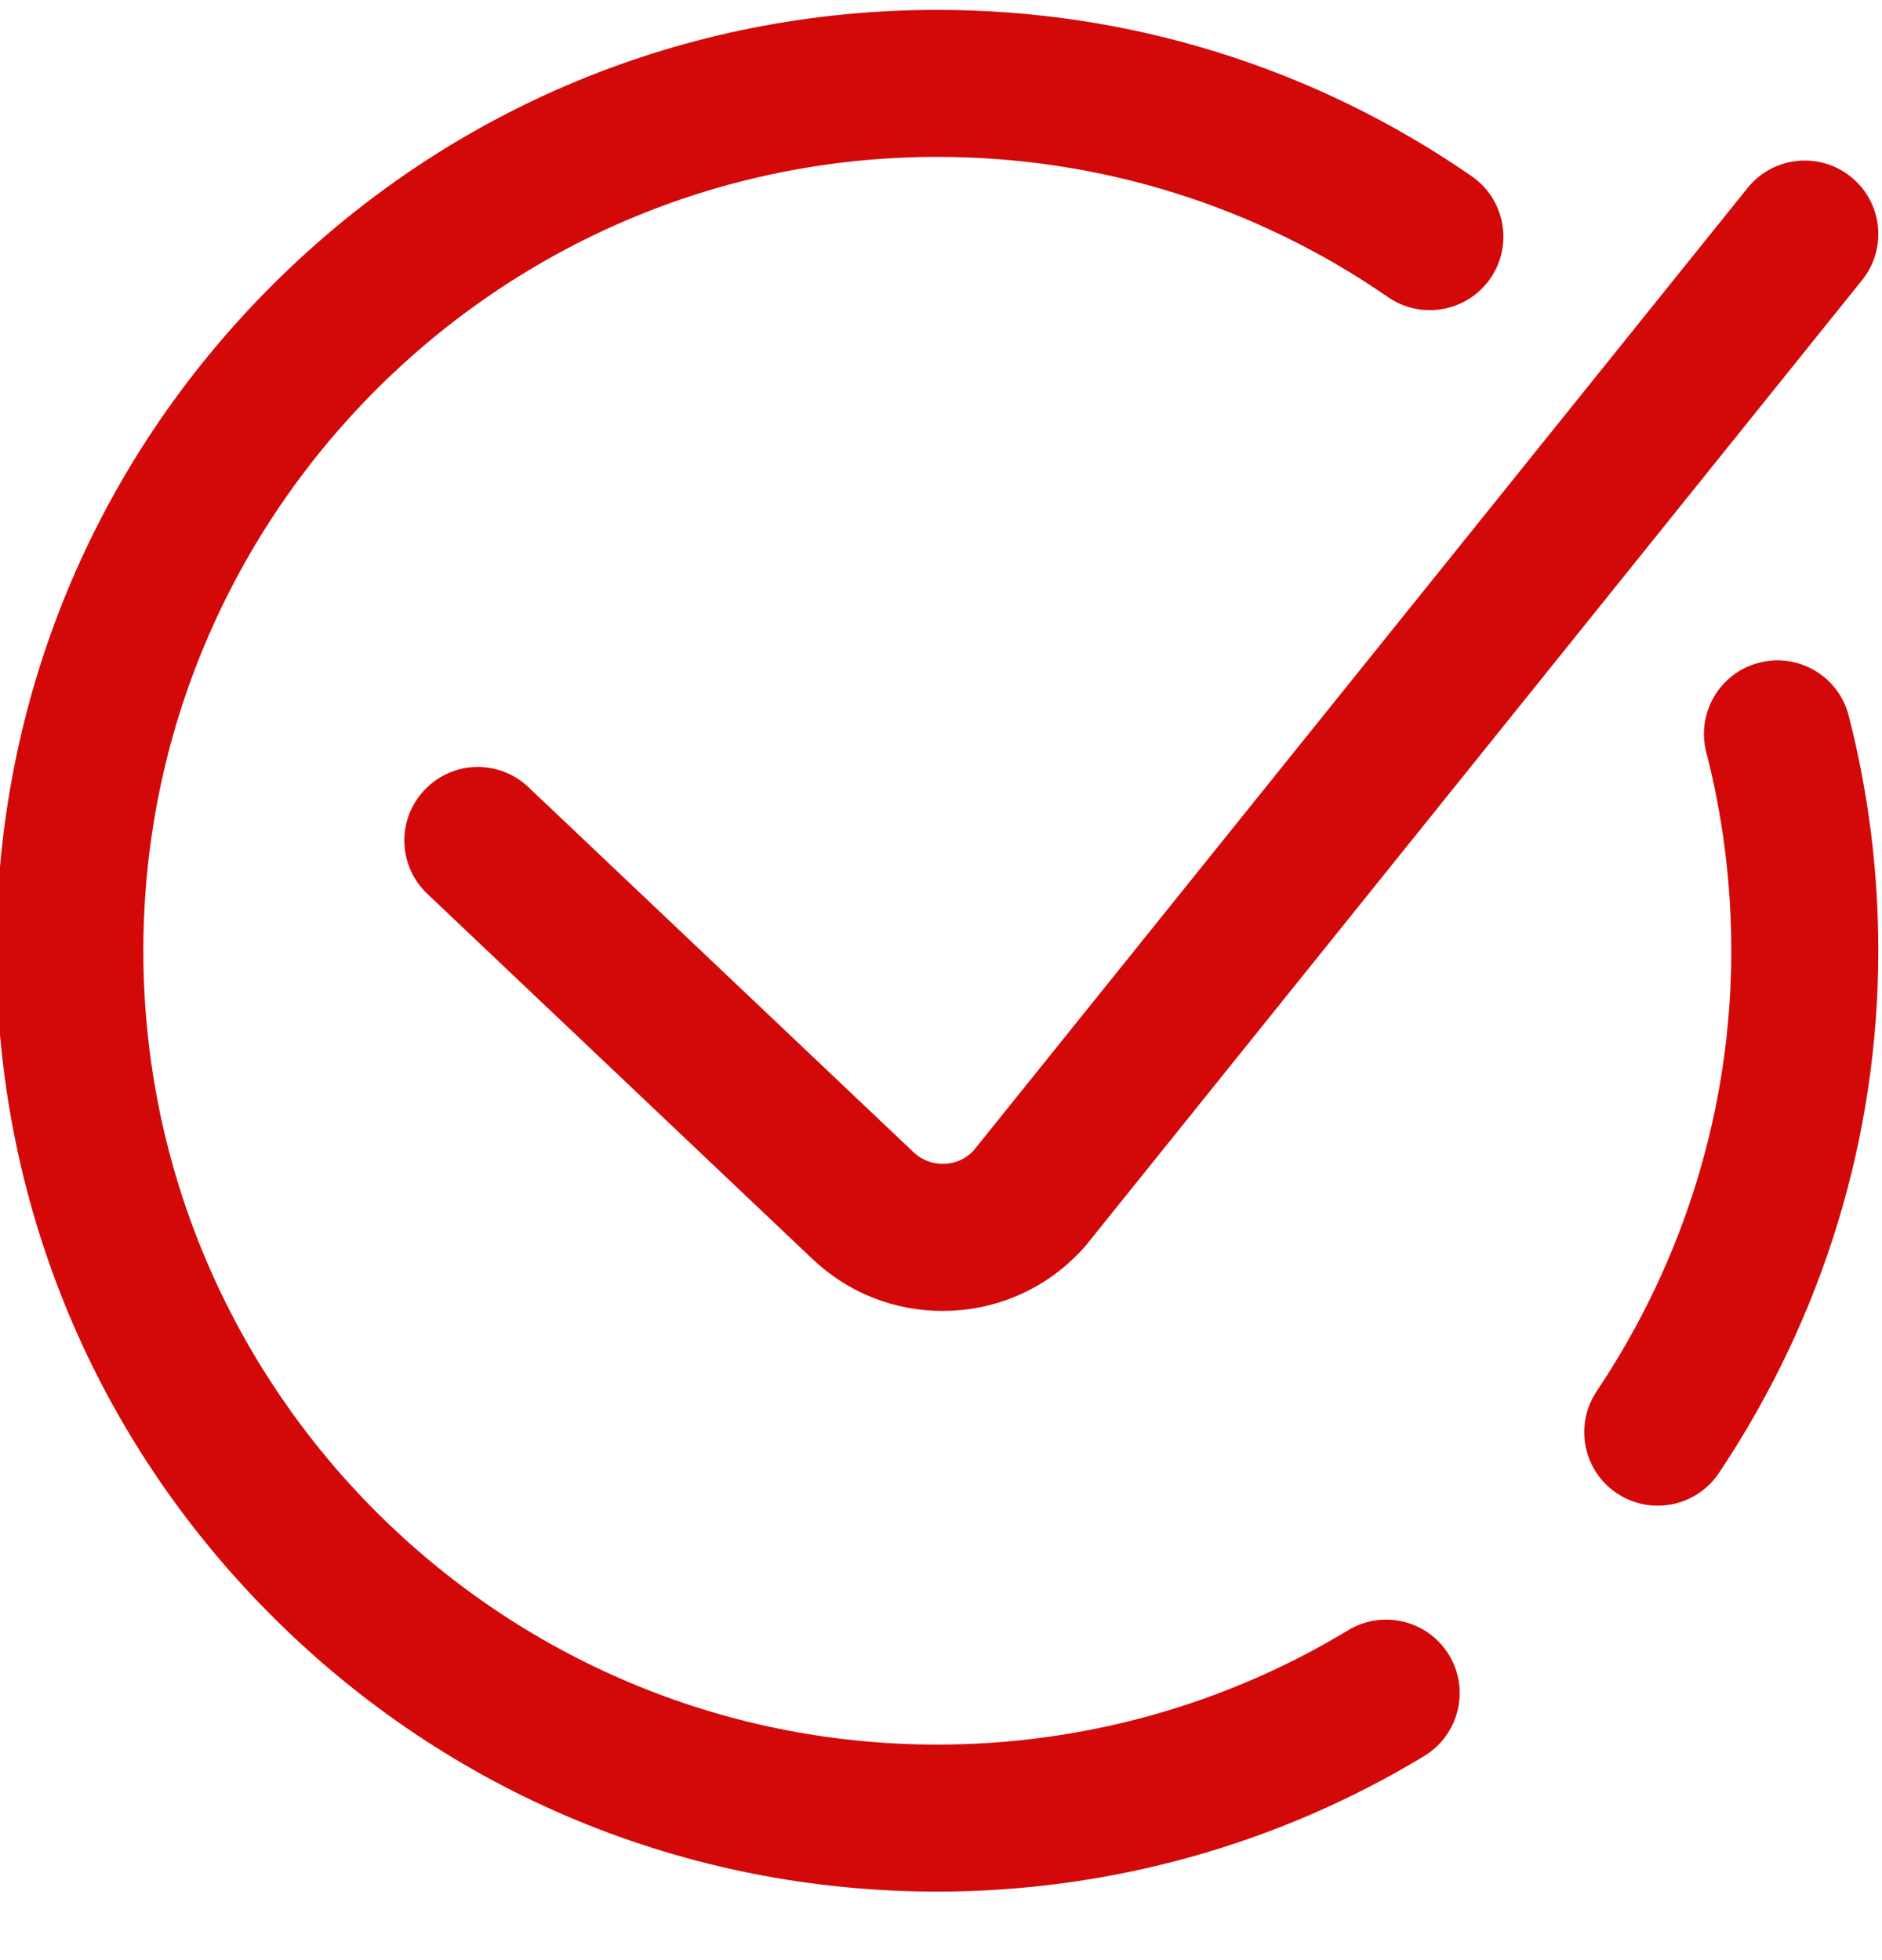 <svg width="24" height="25" viewBox="0 0 24 25" fill="none" xmlns="http://www.w3.org/2000/svg">
<g clip-path="url(#clip0_2014_621)">
<path d="M23.953 12.126C23.953 14.495 23.25 16.798 21.92 18.788C21.739 19.058 21.442 19.204 21.14 19.204C20.961 19.204 20.779 19.153 20.619 19.046C20.189 18.758 20.073 18.176 20.361 17.745C21.485 16.066 22.078 14.122 22.078 12.126C22.078 11.268 21.971 10.416 21.759 9.594C21.63 9.093 21.932 8.581 22.433 8.452C22.935 8.323 23.446 8.625 23.575 9.127C23.826 10.101 23.953 11.111 23.953 12.126ZM17.191 20.793C15.616 21.747 13.805 22.251 11.953 22.251C6.37 22.251 1.828 17.709 1.828 12.126C1.828 6.543 6.37 2.001 11.953 2.001C14.02 2.001 16.008 2.62 17.701 3.79C18.127 4.084 18.711 3.977 19.006 3.551C19.3 3.125 19.193 2.542 18.767 2.247C16.759 0.859 14.403 0.126 11.953 0.126C8.748 0.126 5.734 1.374 3.468 3.641C1.201 5.907 -0.047 8.921 -0.047 12.126C-0.047 15.331 1.201 18.345 3.468 20.611C5.734 22.878 8.748 24.126 11.953 24.126C14.148 24.126 16.295 23.528 18.162 22.397C18.605 22.128 18.747 21.552 18.479 21.109C18.21 20.666 17.634 20.525 17.191 20.793ZM12.044 14.844C11.895 14.85 11.757 14.797 11.649 14.695L6.739 10.04C6.363 9.683 5.77 9.699 5.414 10.075C5.057 10.45 5.073 11.044 5.449 11.4L10.358 16.055C10.811 16.486 11.398 16.72 12.019 16.72C12.052 16.72 12.086 16.719 12.119 16.718C12.777 16.691 13.382 16.406 13.821 15.915C13.832 15.903 13.843 15.89 13.854 15.877L23.746 3.573C24.071 3.169 24.007 2.579 23.603 2.255C23.2 1.93 22.609 1.994 22.285 2.398L12.412 14.679C12.315 14.78 12.185 14.839 12.044 14.844Z" fill="#D30909"/>
</g>
<defs>
<clipPath id="clip0_2014_621">
<rect width="24" height="24" fill="white" transform="translate(0 0.126)"/>
</clipPath>
</defs>
</svg>
